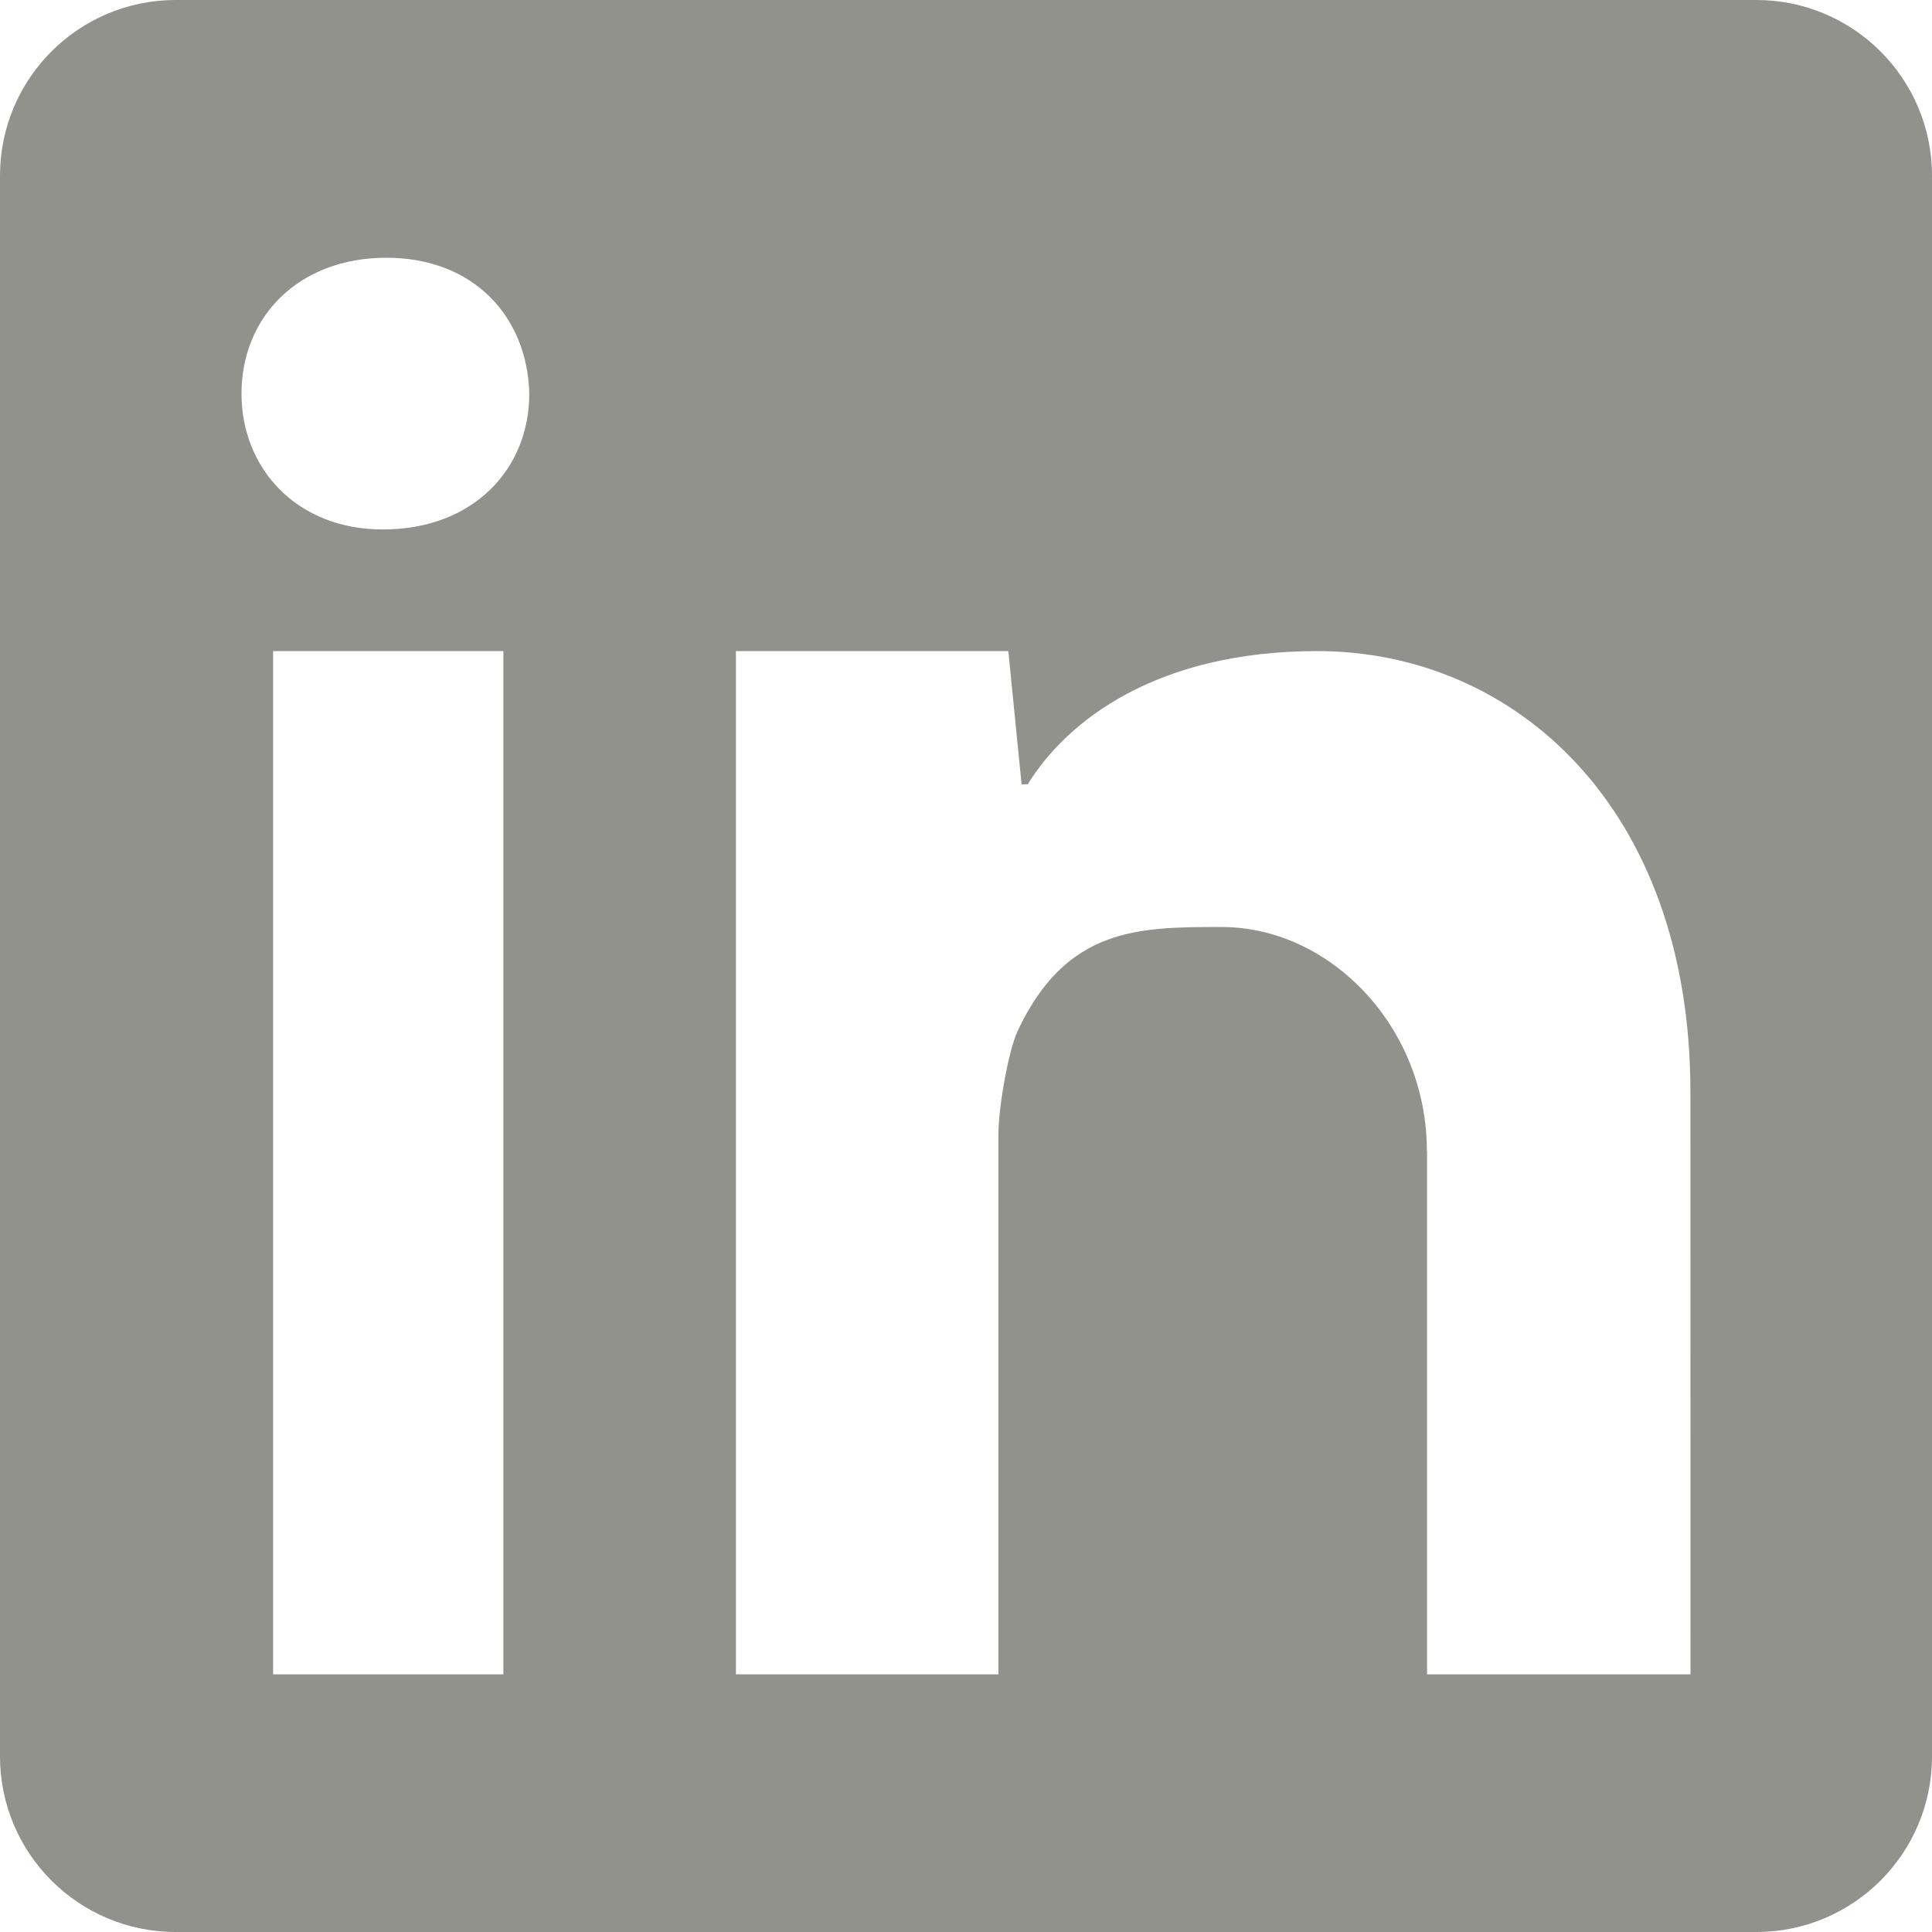 <?xml version="1.0" encoding="utf-8"?>
<!-- Generator: Adobe Illustrator 16.0.4, SVG Export Plug-In . SVG Version: 6.00 Build 0)  -->
<!DOCTYPE svg PUBLIC "-//W3C//DTD SVG 1.1//EN" "http://www.w3.org/Graphics/SVG/1.1/DTD/svg11.dtd">
<svg version="1.1" id="Layer_1" xmlns:sketch="http://www.bohemiancoding.com/sketch/ns"
	 xmlns="http://www.w3.org/2000/svg" xmlns:xlink="http://www.w3.org/1999/xlink" x="0px" y="0px" width="22px" height="22px"
	 viewBox="0 0 22 22" enable-background="new 0 0 22 22" xml:space="preserve">
<path fill="#92928C" d="M20,0H2C0.896,0,0,0.896,0,2v18c0,1.105,0.896,2,2,2h18c1.104,0,2-0.895,2-2V2C22,0.896,21.104,0,20,0z
	 M5.732,19.066H3.11V7.414h2.622V19.066z M4.359,6.029c-0.979,0-1.609-0.693-1.609-1.547c0-0.875,0.651-1.547,1.649-1.547
	c0.995,0,1.606,0.671,1.628,1.547C6.028,5.336,5.395,6.029,4.359,6.029z M19.25,19.066h-3v-5.959h-0.002
	c0-1.42-1.107-2.551-2.336-2.551c-0.944,0-1.771,0-2.326,1.188c-0.102,0.221-0.217,0.863-0.217,1.175v6.147H8.38V7.414h3.102
	l0.151,1.517h0.07c0.443-0.719,1.46-1.517,3.297-1.517c2.238,0,4.249,1.772,4.249,5.02L19.25,19.066L19.25,19.066z"/>
</svg>
